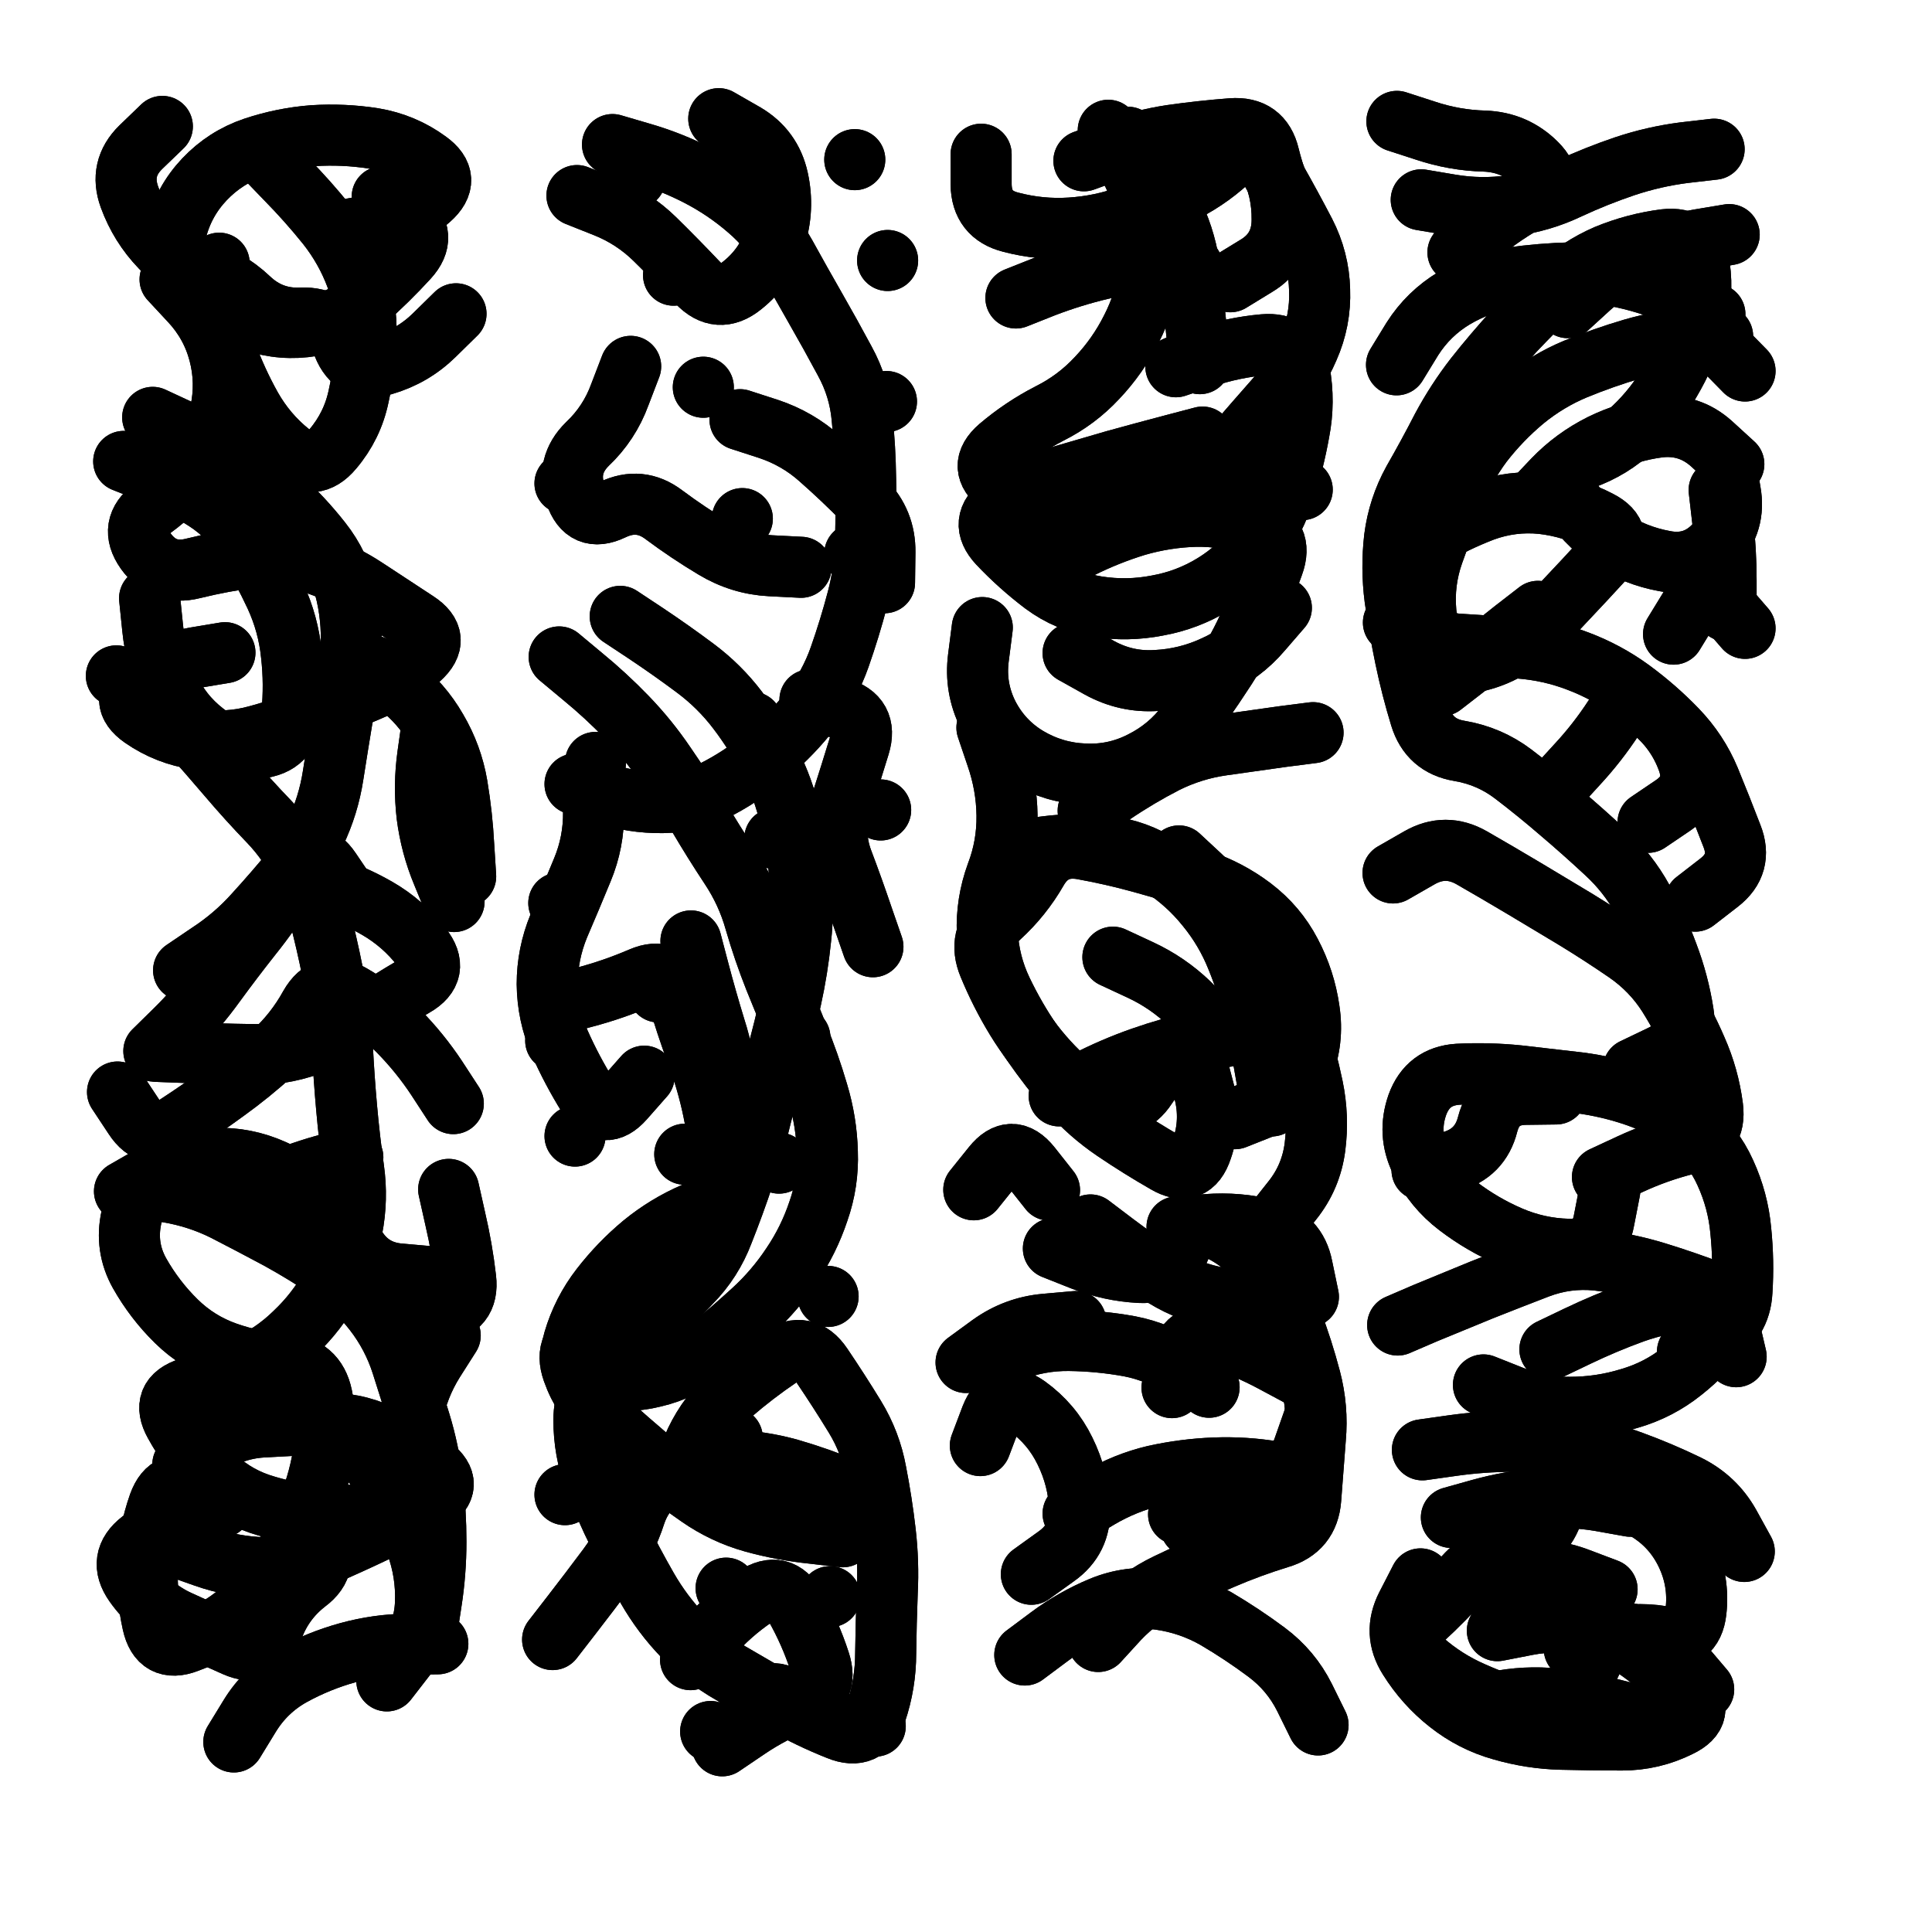 <svg xmlns="http://www.w3.org/2000/svg" viewBox="0 0 5000 5000"><title>Infinite Scribble #3682</title><defs><filter id="piece_3682_1_1_filter" x="-100" y="-100" width="5200" height="5200" filterUnits="userSpaceOnUse"><feTurbulence result="lineShape_distorted_turbulence" type="turbulence" baseFrequency="18987e-6" numOctaves="3"/><feGaussianBlur in="lineShape_distorted_turbulence" result="lineShape_distorted_turbulence_smoothed" stdDeviation="9480e-3"/><feDisplacementMap in="SourceGraphic" in2="lineShape_distorted_turbulence_smoothed" result="lineShape_distorted_results_shifted" scale="31600e-2" xChannelSelector="R" yChannelSelector="G"/><feOffset in="lineShape_distorted_results_shifted" result="lineShape_distorted" dx="-7900e-2" dy="-7900e-2"/><feGaussianBlur in="lineShape_distorted" result="lineShape_1" stdDeviation="7900e-3"/><feColorMatrix in="lineShape_1" result="lineShape" type="matrix" values="1 0 0 0 0  0 1 0 0 0  0 0 1 0 0  0 0 0 9480e-3 -4740e-3"/><feGaussianBlur in="lineShape" result="shrank_blurred" stdDeviation="10266e-3"/><feColorMatrix in="shrank_blurred" result="shrank" type="matrix" values="1 0 0 0 0 0 1 0 0 0 0 0 1 0 0 0 0 0 8529e-3 -5212e-3"/><feColorMatrix in="lineShape" result="border_filled" type="matrix" values="0.5 0 0 0 -0.15  0 0.5 0 0 -0.15  0 0 0.5 0 -0.15  0 0 0 1 0"/><feComposite in="border_filled" in2="shrank" result="border" operator="out"/><feColorMatrix in="lineShape" result="adjustedColor" type="matrix" values="0.95 0 0 0 -0.05  0 0.95 0 0 -0.05  0 0 0.95 0 -0.05  0 0 0 1 0"/><feMorphology in="lineShape" result="frost1_shrink" operator="erode" radius="15800e-3"/><feColorMatrix in="frost1_shrink" result="frost1" type="matrix" values="2 0 0 0 0.05  0 2 0 0 0.05  0 0 2 0 0.05  0 0 0 0.5 0"/><feMorphology in="lineShape" result="frost2_shrink" operator="erode" radius="47400e-3"/><feColorMatrix in="frost2_shrink" result="frost2" type="matrix" values="2 0 0 0 0.35  0 2 0 0 0.35  0 0 2 0 0.35  0 0 0 0.5 0"/><feMerge result="shapes_linestyle_colors"><feMergeNode in="frost1"/><feMergeNode in="frost2"/></feMerge><feTurbulence result="shapes_linestyle_linestyle_turbulence" type="turbulence" baseFrequency="189e-3" numOctaves="2"/><feDisplacementMap in="shapes_linestyle_colors" in2="shapes_linestyle_linestyle_turbulence" result="frost" scale="-105333e-3" xChannelSelector="R" yChannelSelector="G"/><feMerge result="shapes_linestyle"><feMergeNode in="adjustedColor"/><feMergeNode in="frost"/></feMerge><feComposite in="shapes_linestyle" in2="shrank" result="shapes_linestyle_cropped" operator="atop"/><feComposite in="border" in2="shapes_linestyle_cropped" result="shapes" operator="over"/><feTurbulence result="shapes_finished_turbulence" type="turbulence" baseFrequency="158227e-6" numOctaves="3"/><feGaussianBlur in="shapes_finished_turbulence" result="shapes_finished_turbulence_smoothed" stdDeviation="0"/><feDisplacementMap in="shapes" in2="shapes_finished_turbulence_smoothed" result="shapes_finished_results_shifted" scale="4740e-2" xChannelSelector="R" yChannelSelector="G"/><feOffset in="shapes_finished_results_shifted" result="shapes_finished" dx="-1185e-2" dy="-1185e-2"/></filter><filter id="piece_3682_1_1_shadow" x="-100" y="-100" width="5200" height="5200" filterUnits="userSpaceOnUse"><feColorMatrix in="SourceGraphic" result="result_blackened" type="matrix" values="0 0 0 0 0  0 0 0 0 0  0 0 0 0 0  0 0 0 0.8 0"/><feGaussianBlur in="result_blackened" result="result_blurred" stdDeviation="47400e-3"/><feComposite in="SourceGraphic" in2="result_blurred" result="result" operator="over"/></filter><filter id="piece_3682_1_1_overall" x="-100" y="-100" width="5200" height="5200" filterUnits="userSpaceOnUse"><feTurbulence result="background_texture_bumps" type="fractalNoise" baseFrequency="55e-3" numOctaves="3"/><feDiffuseLighting in="background_texture_bumps" result="background_texture" surfaceScale="1" diffuseConstant="2" lighting-color="#aaa"><feDistantLight azimuth="225" elevation="20"/></feDiffuseLighting><feColorMatrix in="background_texture" result="background_texturelightened" type="matrix" values="0.6 0 0 0 0.8  0 0.6 0 0 0.8  0 0 0.6 0 0.8  0 0 0 1 0"/><feColorMatrix in="SourceGraphic" result="background_darkened" type="matrix" values="2 0 0 0 -1  0 2 0 0 -1  0 0 2 0 -1  0 0 0 1 0"/><feMorphology in="background_darkened" result="background_glow_1_thicken" operator="dilate" radius="0"/><feColorMatrix in="background_glow_1_thicken" result="background_glow_1_thicken_colored" type="matrix" values="0 0 0 0 0  0 0 0 0 0  0 0 0 0 0  0 0 0 0.7 0"/><feGaussianBlur in="background_glow_1_thicken_colored" result="background_glow_1" stdDeviation="71600e-3"/><feMorphology in="background_darkened" result="background_glow_2_thicken" operator="dilate" radius="0"/><feColorMatrix in="background_glow_2_thicken" result="background_glow_2_thicken_colored" type="matrix" values="0 0 0 0 0  0 0 0 0 0  0 0 0 0 0  0 0 0 0 0"/><feGaussianBlur in="background_glow_2_thicken_colored" result="background_glow_2" stdDeviation="0"/><feComposite in="background_glow_1" in2="background_glow_2" result="background_glow" operator="out"/><feBlend in="background_glow" in2="background_texturelightened" result="background" mode="normal"/></filter><clipPath id="piece_3682_1_1_clip"><rect x="0" y="0" width="5000" height="5000"/></clipPath><g id="layer_4" filter="url(#piece_3682_1_1_filter)" stroke-width="158" stroke-linecap="round" fill="none"><path d="M 1264 2947 Q 1264 2947 1221 2881 Q 1178 2816 1123 2760 Q 1068 2704 1000 2665 Q 932 2626 893 2694 Q 855 2763 797 2816 Q 739 2869 675 2915 Q 612 2961 546 3004 Q 481 3048 438 2982 L 395 2917 M 566 2602 Q 566 2602 631 2558 Q 697 2515 749 2457 Q 802 2399 852 2338 Q 902 2278 946 2343 L 990 2408 M 564 3881 Q 564 3881 627 3835 Q 691 3789 769 3784 Q 848 3780 926 3775 Q 1005 3771 1076 3804 Q 1147 3837 1208 3886 Q 1270 3935 1204 3977 Q 1138 4020 1067 4053 Q 996 4087 924 4118 Q 852 4150 773 4148 Q 695 4146 621 4120 L 547 4094 M 1209 1967 Q 1209 1967 1198 2045 Q 1187 2123 1196 2201 Q 1206 2279 1236 2351 L 1266 2424 M 411 1285 Q 411 1285 484 1314 Q 557 1344 623 1386 Q 689 1429 730 1496 Q 771 1563 804 1634 Q 837 1706 845 1784 Q 854 1862 846 1940 Q 839 2019 760 2027 Q 682 2035 620 1987 Q 558 1939 526 1867 Q 494 1796 486 1717 L 478 1639 M 779 500 Q 779 500 833 556 Q 888 612 937 673 Q 986 735 1013 808 Q 1041 882 1038 960 Q 1036 1039 1019 1116 Q 1003 1193 952 1253 Q 902 1313 841 1263 Q 780 1214 741 1145 Q 703 1077 676 1003 Q 650 929 654 850 L 658 772 M 710 3194 Q 710 3194 781 3161 Q 853 3128 928 3107 L 1004 3086 M 1252 3169 Q 1252 3169 1269 3245 Q 1287 3322 1296 3400 Q 1305 3478 1227 3487 Q 1149 3496 1077 3463 L 1006 3431 M 696 4599 Q 696 4599 737 4532 Q 778 4465 846 4427 Q 915 4389 991 4368 Q 1067 4347 1145 4346 L 1224 4345" stroke="hsl(192,100%,46%)"/><path d="M 2355 3975 Q 2355 3975 2282 3945 Q 2210 3915 2134 3893 Q 2059 3872 1980 3870 Q 1902 3869 1831 3902 Q 1760 3935 1735 4009 Q 1711 4084 1664 4147 Q 1617 4210 1569 4272 L 1521 4334 M 2006 1177 Q 2006 1177 2080 1201 Q 2155 1226 2213 1278 Q 2272 1330 2327 1386 Q 2382 1442 2381 1520 L 2380 1599 M 1584 597 Q 1584 597 1657 626 Q 1730 655 1786 710 Q 1842 765 1896 822 Q 1950 879 2011 830 Q 2073 781 2097 706 Q 2121 631 2104 554 Q 2087 477 2019 437 L 1951 398 M 1538 1791 Q 1538 1791 1598 1841 Q 1659 1891 1713 1947 Q 1768 2004 1812 2069 Q 1857 2134 1897 2201 Q 1937 2269 1980 2334 Q 2024 2400 2045 2475 Q 2067 2551 2096 2624 Q 2126 2697 2155 2770 Q 2185 2843 2207 2918 Q 2230 2994 2232 3072 Q 2235 3151 2209 3225 Q 2184 3300 2140 3365 Q 2097 3430 2039 3483 Q 1981 3536 1920 3586 Q 1860 3636 1783 3654 Q 1707 3673 1630 3654 Q 1554 3636 1576 3560 Q 1598 3485 1646 3423 Q 1694 3361 1754 3311 Q 1815 3261 1887 3230 Q 1959 3199 1956 3120 Q 1953 3042 1937 2965 Q 1921 2888 1893 2814 Q 1866 2741 1844 2665 Q 1822 2590 1750 2621 Q 1678 2652 1602 2672 L 1526 2692 M 1878 4386 Q 1878 4386 1929 4326 Q 1980 4267 2045 4223 Q 2111 4180 2149 4248 Q 2188 4317 2212 4391 Q 2237 4466 2163 4493 Q 2090 4521 2025 4565 L 1960 4609 M 2187 1902 Q 2187 1902 2262 1923 Q 2338 1945 2315 2020 Q 2292 2095 2268 2170 Q 2244 2245 2271 2318 Q 2299 2392 2324 2466 L 2350 2541 M 1723 1039 Q 1723 1039 1695 1112 Q 1668 1186 1611 1240 Q 1555 1295 1580 1369 Q 1605 1444 1676 1410 Q 1747 1376 1809 1423 Q 1872 1470 1939 1510 Q 2007 1551 2085 1555 L 2164 1559" stroke="hsl(150,100%,45%)"/><path d="M 2868 4008 Q 2868 4008 2935 3968 Q 3003 3928 3079 3910 Q 3156 3893 3234 3890 Q 3313 3887 3390 3900 L 3468 3913 M 3134 1040 Q 3134 1040 3208 1015 Q 3283 990 3361 983 Q 3440 976 3454 1053 Q 3468 1131 3453 1208 Q 3439 1286 3415 1361 Q 3392 1436 3345 1499 Q 3298 1562 3231 1603 Q 3164 1644 3086 1658 Q 3009 1673 2931 1661 Q 2854 1649 2791 1602 Q 2729 1555 2675 1498 Q 2622 1441 2685 1395 Q 2749 1349 2824 1327 Q 2900 1305 2975 1283 Q 3051 1262 3127 1242 L 3203 1222 M 2907 2189 Q 2907 2189 2972 2145 Q 3037 2101 3107 2065 Q 3177 2030 3255 2019 Q 3333 2008 3411 1997 L 3489 1987 M 2743 4374 Q 2743 4374 2806 4327 Q 2869 4280 2941 4250 Q 3014 4220 3092 4230 Q 3170 4241 3238 4280 Q 3306 4320 3369 4367 Q 3432 4414 3467 4484 L 3502 4555 M 3386 3260 Q 3386 3260 3435 3198 Q 3484 3137 3494 3059 Q 3504 2981 3488 2904 Q 3472 2827 3448 2752 Q 3425 2677 3383 2610 Q 3342 2544 3299 2478 Q 3256 2413 3199 2359 L 3142 2306 M 2896 507 Q 2896 507 2970 480 Q 3044 453 3122 441 Q 3200 430 3278 424 Q 3357 418 3375 494 Q 3394 571 3429 641 L 3465 711 M 3454 3652 Q 3454 3652 3385 3615 Q 3316 3578 3241 3554 Q 3166 3531 3145 3606 L 3124 3682 M 2720 862 Q 2720 862 2793 833 Q 2866 805 2942 787 Q 3019 770 3097 774 L 3176 779 M 2591 3617 Q 2591 3617 2654 3571 Q 2718 3525 2796 3518 L 2875 3511 M 3187 2839 Q 3187 2839 3207 2915 Q 3227 2991 3201 3065 Q 3176 3140 3108 3100 Q 3040 3061 2975 3017 Q 2910 2973 2858 2914 Q 2807 2855 2762 2790 Q 2718 2726 2684 2655 Q 2650 2584 2646 2505 Q 2643 2427 2670 2353 Q 2698 2280 2697 2201 Q 2696 2123 2670 2048 L 2645 1974" stroke="hsl(97,100%,47%)"/><path d="M 3903 4505 Q 3903 4505 3980 4492 Q 4058 4479 4136 4490 Q 4214 4501 4290 4521 L 4366 4542 M 3708 3520 Q 3708 3520 3780 3489 Q 3853 3459 3926 3429 Q 3999 3400 4072 3372 Q 4146 3344 4224 3352 Q 4302 3361 4377 3384 Q 4452 3407 4525 3435 Q 4599 3463 4553 3526 Q 4507 3590 4445 3639 Q 4384 3688 4308 3710 Q 4233 3733 4154 3733 Q 4076 3734 4003 3704 L 3930 3675 M 4148 887 Q 4148 887 4206 834 Q 4264 782 4337 753 Q 4411 725 4488 711 L 4566 698 M 4405 1066 Q 4405 1066 4451 1002 Q 4497 939 4552 995 L 4607 1051 M 4558 1672 Q 4558 1672 4558 1593 Q 4558 1515 4549 1437 L 4540 1359 M 3798 4220 Q 3798 4220 3872 4195 Q 3947 4170 4025 4159 Q 4103 4148 4176 4176 L 4250 4204 M 4238 3137 Q 4238 3137 4309 3104 Q 4380 3071 4456 3052 Q 4533 3034 4523 2956 Q 4513 2878 4481 2806 Q 4450 2734 4408 2667 Q 4366 2601 4301 2556 Q 4237 2512 4170 2471 Q 4103 2431 4035 2390 Q 3968 2350 3900 2311 Q 3832 2272 3764 2311 L 3696 2350 M 3722 1521 Q 3722 1521 3789 1481 Q 3857 1441 3930 1413 Q 4004 1386 4082 1394 Q 4160 1403 4229 1439 Q 4299 1475 4246 1533 Q 4193 1591 4139 1648 Q 4086 1706 4022 1752 Q 3959 1798 3881 1808 Q 3803 1818 3750 1760 L 3697 1702 M 4356 2219 Q 4356 2219 4421 2175 Q 4486 2131 4458 2057 Q 4431 1984 4371 1933 Q 4312 1882 4268 1947 Q 4225 2013 4172 2070 L 4119 2128 M 3771 3119 Q 3771 3119 3846 3097 Q 3922 3076 3941 3000 Q 3961 2924 4039 2923 L 4118 2922 M 3864 744 Q 3864 744 3924 693 Q 3984 643 4053 606 Q 4123 570 4067 514 Q 4012 459 3933 456 Q 3855 454 3780 429 L 3706 405" stroke="hsl(59,100%,48%)"/></g><g id="layer_3" filter="url(#piece_3682_1_1_filter)" stroke-width="158" stroke-linecap="round" fill="none"><path d="M 1092 4441 Q 1092 4441 1140 4379 Q 1189 4318 1192 4239 Q 1195 4161 1168 4087 Q 1141 4013 1101 3945 Q 1062 3877 1004 3824 Q 947 3771 872 3747 Q 797 3723 719 3735 Q 642 3748 624 3824 Q 607 3901 562 3965 Q 518 4030 456 4078 Q 394 4126 439 4190 Q 484 4254 555 4286 Q 627 4319 699 4351 Q 771 4383 796 4308 Q 822 4234 884 4186 Q 947 4139 902 4075 L 857 4011 M 531 814 Q 531 814 584 871 Q 638 929 658 1005 Q 678 1081 661 1158 Q 644 1235 596 1297 Q 549 1360 486 1406 Q 423 1453 468 1517 Q 514 1581 590 1562 Q 667 1543 745 1533 Q 823 1523 898 1547 Q 973 1571 1038 1614 Q 1104 1657 1169 1700 Q 1235 1743 1177 1795 Q 1119 1848 1046 1878 Q 974 1908 903 1941 Q 832 1975 756 1995 Q 680 2016 602 2004 Q 524 1993 459 1948 Q 395 1903 456 1854 Q 518 1806 595 1793 L 673 1780 M 413 3174 Q 413 3174 481 3135 Q 550 3097 628 3090 Q 707 3083 780 3111 Q 854 3140 912 3193 Q 970 3246 1009 3314 Q 1048 3382 1126 3388 L 1205 3395 M 847 2359 Q 847 2359 922 2380 Q 998 2402 1066 2441 Q 1134 2480 1182 2542 Q 1231 2604 1163 2643 Q 1095 2683 1029 2726 Q 964 2770 890 2796 Q 816 2822 737 2820 Q 659 2819 580 2815 L 502 2812" stroke="hsl(150,100%,49%)"/><path d="M 1930 4572 L 1930 4572 M 2161 2776 L 2161 2776 M 1986 3812 L 1986 3812 M 1553 1342 L 1553 1342 M 1795 2658 L 1795 2658 M 1834 803 L 1834 803 M 2303 504 L 2303 504 M 2107 3101 L 2107 3101 M 1970 4201 L 1970 4201 M 1579 3031 L 1579 3031 M 2388 765 L 2388 765 M 1735 552 L 1735 552 M 1537 2428 L 1537 2428 M 1553 3959 L 1553 3959 M 1529 2784 L 1529 2784 M 2096 2261 L 2096 2261 M 2012 1433 L 2012 1433 M 1632 2064 L 1632 2064 M 2385 1130 L 2385 1130 M 2303 1524 L 2303 1524 M 1863 3078 L 1863 3078 M 2234 3446 L 2234 3446 M 1911 1093 L 1911 1093 M 1635 3701 L 1635 3701 M 2370 2187 L 2370 2187 M 1667 3418 L 1667 3418 M 2037 1960 L 2037 1960 M 2239 4223 L 2239 4223" stroke="hsl(97,100%,52%)"/><path d="M 2959 428 Q 2959 428 2999 495 Q 3039 563 3057 639 Q 3076 716 3065 794 Q 3055 872 3019 942 Q 2984 1012 2930 1069 Q 2877 1126 2807 1161 Q 2737 1197 2677 1248 Q 2618 1299 2680 1346 Q 2743 1394 2818 1417 Q 2893 1441 2970 1453 Q 3048 1466 3065 1389 Q 3082 1312 3160 1306 Q 3239 1300 3290 1240 Q 3341 1181 3393 1122 Q 3446 1064 3477 992 Q 3509 920 3506 841 Q 3504 763 3468 693 Q 3432 624 3393 555 L 3355 487 M 3287 2986 Q 3287 2986 3360 2957 Q 3434 2929 3462 2856 Q 3491 2783 3479 2705 Q 3468 2627 3431 2557 Q 3395 2488 3332 2440 Q 3270 2393 3195 2368 Q 3121 2344 3045 2323 Q 2969 2302 2891 2288 Q 2814 2275 2775 2343 Q 2736 2411 2678 2464 Q 2620 2517 2650 2589 Q 2680 2662 2721 2729 Q 2762 2796 2816 2852 Q 2870 2909 2942 2939 Q 3015 2969 3058 2903 Q 3101 2838 3163 2790 Q 3226 2743 3169 2688 Q 3113 2634 3042 2601 L 2971 2568 M 3141 4010 Q 3141 4010 3214 3981 Q 3288 3953 3364 3932 Q 3440 3912 3465 3837 L 3491 3763 M 2760 4165 Q 2760 4165 2824 4119 Q 2888 4074 2885 3995 Q 2882 3917 2847 3846 Q 2813 3776 2749 3730 Q 2685 3685 2656 3758 L 2628 3832 M 3412 3280 Q 3412 3280 3445 3351 Q 3479 3422 3403 3443 Q 3327 3464 3249 3450 Q 3172 3437 3105 3396 Q 3038 3356 2975 3308 L 2913 3261" stroke="hsl(59,100%,52%)"/><path d="M 4057 1389 Q 4057 1389 4111 1332 Q 4165 1276 4235 1241 Q 4306 1206 4384 1196 Q 4462 1187 4520 1239 L 4578 1292 M 4458 3589 Q 4458 3589 4526 3550 Q 4595 3512 4599 3433 Q 4604 3355 4596 3276 Q 4589 3198 4556 3126 Q 4524 3055 4463 3005 Q 4403 2955 4329 2929 Q 4255 2903 4177 2893 Q 4099 2884 4021 2875 Q 3943 2867 3864 2871 Q 3786 2876 3759 2950 Q 3733 3024 3767 3094 Q 3802 3165 3864 3212 Q 3927 3260 3999 3291 Q 4071 3322 4149 3324 Q 4228 3327 4242 3249 L 4257 3172 M 4422 1732 Q 4422 1732 4463 1665 Q 4504 1598 4555 1657 L 4607 1717 M 3823 1865 Q 3823 1865 3885 1817 Q 3948 1770 4009 1721 L 4071 1673 M 3705 1035 Q 3705 1035 3746 968 Q 3788 902 3855 862 Q 3923 822 4001 810 Q 4079 799 4157 797 Q 4236 795 4312 814 Q 4389 833 4459 868 L 4529 904 M 4165 4358 Q 4165 4358 4240 4335 Q 4316 4313 4393 4326 Q 4471 4339 4480 4261 Q 4489 4183 4455 4112 Q 4421 4041 4354 4000 Q 4287 3959 4210 3942 Q 4133 3926 4110 4001 Q 4087 4077 4010 4095 Q 3934 4113 3881 4171 Q 3829 4230 3771 4283 Q 3714 4337 3773 4388 Q 3832 4440 3904 4471 Q 3976 4503 4051 4524 Q 4127 4545 4205 4549 Q 4284 4553 4362 4541 L 4440 4529" stroke="hsl(43,100%,54%)"/></g><g id="layer_2" filter="url(#piece_3682_1_1_filter)" stroke-width="158" stroke-linecap="round" fill="none"><path d="M 1195 4315 Q 1195 4315 1207 4237 Q 1219 4160 1219 4081 Q 1219 4003 1210 3925 Q 1201 3847 1178 3772 Q 1155 3697 1131 3622 Q 1107 3547 1059 3485 Q 1011 3423 946 3379 Q 881 3335 812 3297 Q 743 3260 673 3224 Q 603 3189 525 3176 Q 448 3164 431 3241 Q 414 3318 452 3386 Q 491 3455 547 3510 Q 603 3565 677 3591 Q 751 3617 829 3622 Q 908 3627 924 3704 Q 940 3781 927 3858 Q 914 3936 882 4008 Q 851 4080 811 4147 Q 771 4215 710 4264 Q 650 4314 576 4341 Q 503 4369 486 4292 Q 469 4215 472 4136 Q 476 4058 502 3984 Q 529 3910 596 3951 L 663 3992 M 486 1171 Q 486 1171 557 1204 Q 629 1237 693 1281 Q 758 1326 816 1378 Q 874 1431 922 1492 Q 971 1554 988 1631 Q 1005 1708 998 1786 Q 991 1865 978 1942 Q 965 2020 953 2097 Q 941 2175 907 2246 Q 873 2317 832 2384 Q 791 2451 742 2512 Q 693 2574 647 2637 Q 601 2701 545 2756 L 489 2811 M 1271 903 Q 1271 903 1215 958 Q 1159 1013 1083 1035 Q 1008 1057 979 984 Q 950 911 871 914 Q 793 918 736 864 Q 679 810 603 787 Q 528 765 547 688 Q 566 612 620 555 Q 674 498 748 473 Q 823 448 901 442 Q 980 437 1057 449 Q 1135 462 1198 508 Q 1262 554 1203 606 Q 1144 658 1066 671 L 989 685" stroke="hsl(97,100%,56%)"/><path d="M 1696 1686 Q 1696 1686 1761 1729 Q 1827 1773 1890 1820 Q 1953 1867 2000 1929 Q 2048 1992 2083 2062 Q 2119 2132 2136 2209 Q 2153 2286 2162 2364 Q 2172 2442 2163 2520 Q 2155 2599 2138 2676 Q 2121 2753 2100 2829 Q 2079 2905 2060 2981 Q 2042 3058 2016 3132 Q 1991 3207 1962 3280 Q 1934 3354 1879 3410 Q 1825 3467 1771 3524 Q 1717 3581 1659 3634 Q 1602 3688 1602 3766 Q 1602 3845 1629 3918 Q 1657 3992 1692 4062 Q 1727 4133 1766 4201 Q 1805 4269 1859 4325 Q 1914 4382 1982 4421 Q 2050 4461 2118 4499 Q 2187 4538 2260 4567 Q 2333 4597 2358 4522 Q 2383 4448 2383 4369 Q 2384 4291 2387 4212 Q 2391 4134 2382 4056 Q 2373 3978 2358 3901 Q 2344 3824 2303 3757 Q 2262 3690 2218 3625 Q 2174 3560 2108 3603 Q 2043 3647 1984 3698 Q 1925 3750 1891 3821 Q 1857 3892 1931 3917 Q 2006 3942 2082 3960 L 2159 3979 M 1627 2113 Q 1627 2113 1627 2191 Q 1628 2270 1598 2342 Q 1568 2415 1537 2487 Q 1507 2560 1507 2638 Q 1508 2717 1539 2789 Q 1571 2861 1612 2927 Q 1654 2994 1706 2935 L 1758 2876" stroke="hsl(59,100%,56%)"/><path d="M 2691 1483 Q 2691 1483 2768 1466 Q 2845 1450 2921 1429 Q 2997 1408 3072 1384 Q 3147 1360 3225 1360 Q 3304 1360 3382 1359 L 3461 1358 M 3137 3266 Q 3137 3266 3215 3260 Q 3294 3254 3370 3273 Q 3446 3293 3461 3370 L 3477 3447 M 2720 2292 Q 2720 2292 2798 2282 Q 2876 2272 2954 2281 Q 3032 2290 3098 2333 Q 3164 2376 3213 2437 Q 3263 2498 3292 2571 Q 3322 2644 3338 2721 Q 3355 2798 3368 2875 L 3382 2953 M 3407 1664 Q 3407 1664 3356 1723 Q 3305 1783 3233 1815 Q 3162 1848 3083 1852 Q 3005 1857 2936 1819 L 2868 1781 M 3275 820 Q 3275 820 3342 779 Q 3409 739 3409 660 Q 3410 582 3375 511 Q 3340 441 3283 495 Q 3227 550 3157 586 Q 3088 623 3014 649 Q 2940 676 2861 681 Q 2783 686 2707 666 Q 2631 647 2630 568 L 2630 490 M 2807 3171 Q 2807 3171 2758 3109 Q 2709 3048 2660 3109 L 2611 3170 M 3172 4041 Q 3172 4041 3245 4011 Q 3318 3982 3396 3990 L 3475 3998 M 2635 3618 Q 2635 3618 2707 3588 Q 2780 3559 2858 3560 Q 2937 3561 3014 3575 Q 3092 3590 3156 3635 L 3220 3681" stroke="hsl(43,100%,58%)"/><path d="M 3772 3843 Q 3772 3843 3850 3832 Q 3928 3821 4006 3821 Q 4085 3822 4163 3834 Q 4241 3846 4314 3873 Q 4388 3900 4458 3934 Q 4529 3969 4567 4037 L 4605 4106 M 4318 2857 Q 4318 2857 4389 2823 Q 4460 2790 4447 2712 Q 4435 2635 4407 2561 Q 4380 2488 4342 2419 Q 4304 2350 4246 2297 Q 4189 2244 4129 2193 Q 4070 2142 4007 2094 Q 3945 2047 3867 2034 Q 3790 2021 3767 1946 Q 3744 1871 3728 1794 Q 3712 1717 3701 1639 Q 3691 1561 3700 1483 Q 3710 1405 3748 1336 Q 3787 1268 3823 1198 Q 3860 1129 3908 1067 Q 3957 1005 4010 947 Q 4064 890 4120 836 Q 4177 782 4249 751 Q 4322 721 4400 711 Q 4478 702 4489 780 Q 4500 858 4477 933 Q 4454 1009 4414 1077 Q 4375 1145 4318 1199 Q 4261 1253 4187 1279 Q 4113 1306 4151 1374 Q 4190 1443 4256 1486 Q 4322 1529 4399 1543 Q 4477 1558 4530 1500 Q 4583 1442 4569 1364 L 4556 1287 M 3966 4311 Q 3966 4311 4043 4296 Q 4120 4281 4196 4300 Q 4273 4319 4336 4365 Q 4400 4411 4454 4468 Q 4508 4525 4437 4559 Q 4367 4594 4288 4594 Q 4210 4594 4131 4592 Q 4053 4590 3977 4568 Q 3902 4547 3840 4498 Q 3779 4450 3737 4383 Q 3695 4317 3731 4247 L 3767 4177" stroke="hsl(27,100%,59%)"/></g><g id="layer_1" filter="url(#piece_3682_1_1_filter)" stroke-width="158" stroke-linecap="round" fill="none"><path d="M 1080 600 Q 1080 600 1140 650 Q 1200 701 1147 759 Q 1094 817 1035 869 Q 977 921 899 934 Q 822 947 747 922 Q 673 898 617 842 Q 562 787 507 731 Q 453 675 426 601 Q 399 527 455 472 L 511 418 M 392 1840 Q 392 1840 458 1881 Q 525 1923 577 1981 Q 630 2040 681 2100 Q 732 2160 786 2216 Q 841 2273 874 2344 Q 907 2416 926 2492 Q 945 2569 959 2646 Q 973 2724 977 2802 Q 981 2881 988 2959 Q 995 3038 1006 3116 Q 1017 3194 1002 3271 Q 988 3349 949 3417 Q 911 3486 854 3540 Q 798 3595 726 3627 Q 655 3659 580 3683 Q 505 3707 543 3775 Q 581 3844 635 3901 Q 689 3958 763 3983 Q 838 4008 916 4012 Q 995 4017 1072 4004 Q 1150 3992 1147 3913 Q 1145 3835 1158 3757 Q 1172 3680 1214 3613 L 1256 3547 M 1058 1815 Q 1058 1815 1120 1863 Q 1182 1911 1221 1979 Q 1261 2047 1274 2124 Q 1287 2202 1291 2280 L 1296 2359" stroke="hsl(59,100%,60%)"/><path d="M 1676 465 Q 1676 465 1751 487 Q 1827 509 1897 545 Q 1967 581 2026 632 Q 2086 683 2124 751 Q 2162 820 2201 888 Q 2240 956 2277 1025 Q 2315 1094 2322 1172 Q 2330 1251 2331 1329 Q 2333 1408 2331 1486 Q 2330 1565 2310 1641 Q 2290 1717 2264 1791 Q 2238 1865 2190 1927 Q 2142 1989 2082 2040 Q 2023 2092 1954 2129 Q 1885 2167 1806 2168 Q 1728 2169 1653 2144 L 1579 2120 M 1879 2526 Q 1879 2526 1899 2602 Q 1919 2678 1942 2753 Q 1966 2828 1972 2906 Q 1978 2985 1975 3063 Q 1972 3142 1943 3215 Q 1914 3288 1860 3345 Q 1806 3402 1750 3457 Q 1695 3513 1621 3539 Q 1547 3565 1573 3639 Q 1599 3713 1657 3765 Q 1716 3818 1776 3869 Q 1836 3920 1900 3964 Q 1965 4009 2040 4030 Q 2116 4051 2194 4059 L 2272 4068 M 1995 4574 Q 1995 4574 2039 4509 Q 2084 4445 2141 4498 Q 2199 4551 2277 4554 L 2356 4558" stroke="hsl(43,100%,62%)"/><path d="M 2832 2927 Q 2832 2927 2901 2890 Q 2971 2854 3045 2828 Q 3119 2802 3196 2785 Q 3273 2769 3351 2765 L 3430 2762 M 2817 1545 Q 2817 1545 2887 1509 Q 2957 1474 3032 1451 Q 3108 1429 3186 1427 Q 3265 1426 3339 1452 Q 3413 1478 3386 1552 Q 3360 1626 3328 1698 Q 3297 1770 3253 1835 Q 3210 1901 3163 1964 Q 3116 2027 3046 2062 Q 2976 2098 2897 2094 Q 2819 2091 2751 2051 Q 2684 2011 2648 1941 Q 2613 1871 2623 1793 L 2633 1715 M 2933 4339 Q 2933 4339 2986 4281 Q 3040 4224 3111 4190 Q 3182 4156 3254 4125 Q 3326 4094 3401 4071 Q 3477 4049 3483 3970 Q 3489 3892 3495 3813 Q 3502 3735 3482 3659 Q 3462 3583 3434 3509 Q 3407 3436 3361 3372 Q 3316 3308 3245 3274 Q 3174 3240 3147 3314 Q 3120 3388 3041 3384 Q 2963 3380 2890 3351 L 2817 3322 M 3010 446 Q 3010 446 3053 511 Q 3096 577 3129 648 Q 3162 719 3171 797 Q 3180 875 3188 953 L 3196 1032" stroke="hsl(27,100%,63%)"/><path d="M 4478 2423 Q 4478 2423 4540 2375 Q 4602 2327 4573 2254 Q 4545 2181 4515 2108 Q 4485 2036 4430 1979 Q 4376 1923 4312 1876 Q 4249 1830 4175 1802 Q 4102 1774 4023 1768 Q 3945 1763 3866 1758 Q 3788 1754 3781 1675 Q 3774 1597 3800 1523 Q 3827 1449 3853 1375 Q 3880 1301 3927 1238 Q 3975 1176 4035 1126 Q 4096 1076 4168 1046 Q 4241 1016 4316 994 Q 4392 972 4470 966 L 4549 961 M 4102 3583 Q 4102 3583 4173 3549 Q 4244 3515 4318 3488 Q 4392 3462 4470 3455 Q 4549 3449 4566 3525 L 4584 3602 M 4527 477 Q 4527 477 4449 486 Q 4371 496 4296 521 Q 4222 546 4151 579 Q 4080 613 4002 623 Q 3924 634 3846 621 L 3769 608 M 4500 4463 Q 4500 4463 4449 4403 Q 4398 4344 4322 4322 Q 4247 4301 4217 4374 Q 4188 4447 4136 4506 L 4085 4565 M 3847 4018 Q 3847 4018 3922 3997 Q 3998 3976 4076 3969 Q 4155 3962 4232 3975 L 4310 3989" stroke="hsl(11,100%,62%)"/></g></defs><g filter="url(#piece_3682_1_1_overall)" clip-path="url(#piece_3682_1_1_clip)"><use href="#layer_4"/><use href="#layer_3"/><use href="#layer_2"/><use href="#layer_1"/></g><g clip-path="url(#piece_3682_1_1_clip)"><use href="#layer_4" filter="url(#piece_3682_1_1_shadow)"/><use href="#layer_3" filter="url(#piece_3682_1_1_shadow)"/><use href="#layer_2" filter="url(#piece_3682_1_1_shadow)"/><use href="#layer_1" filter="url(#piece_3682_1_1_shadow)"/></g></svg>